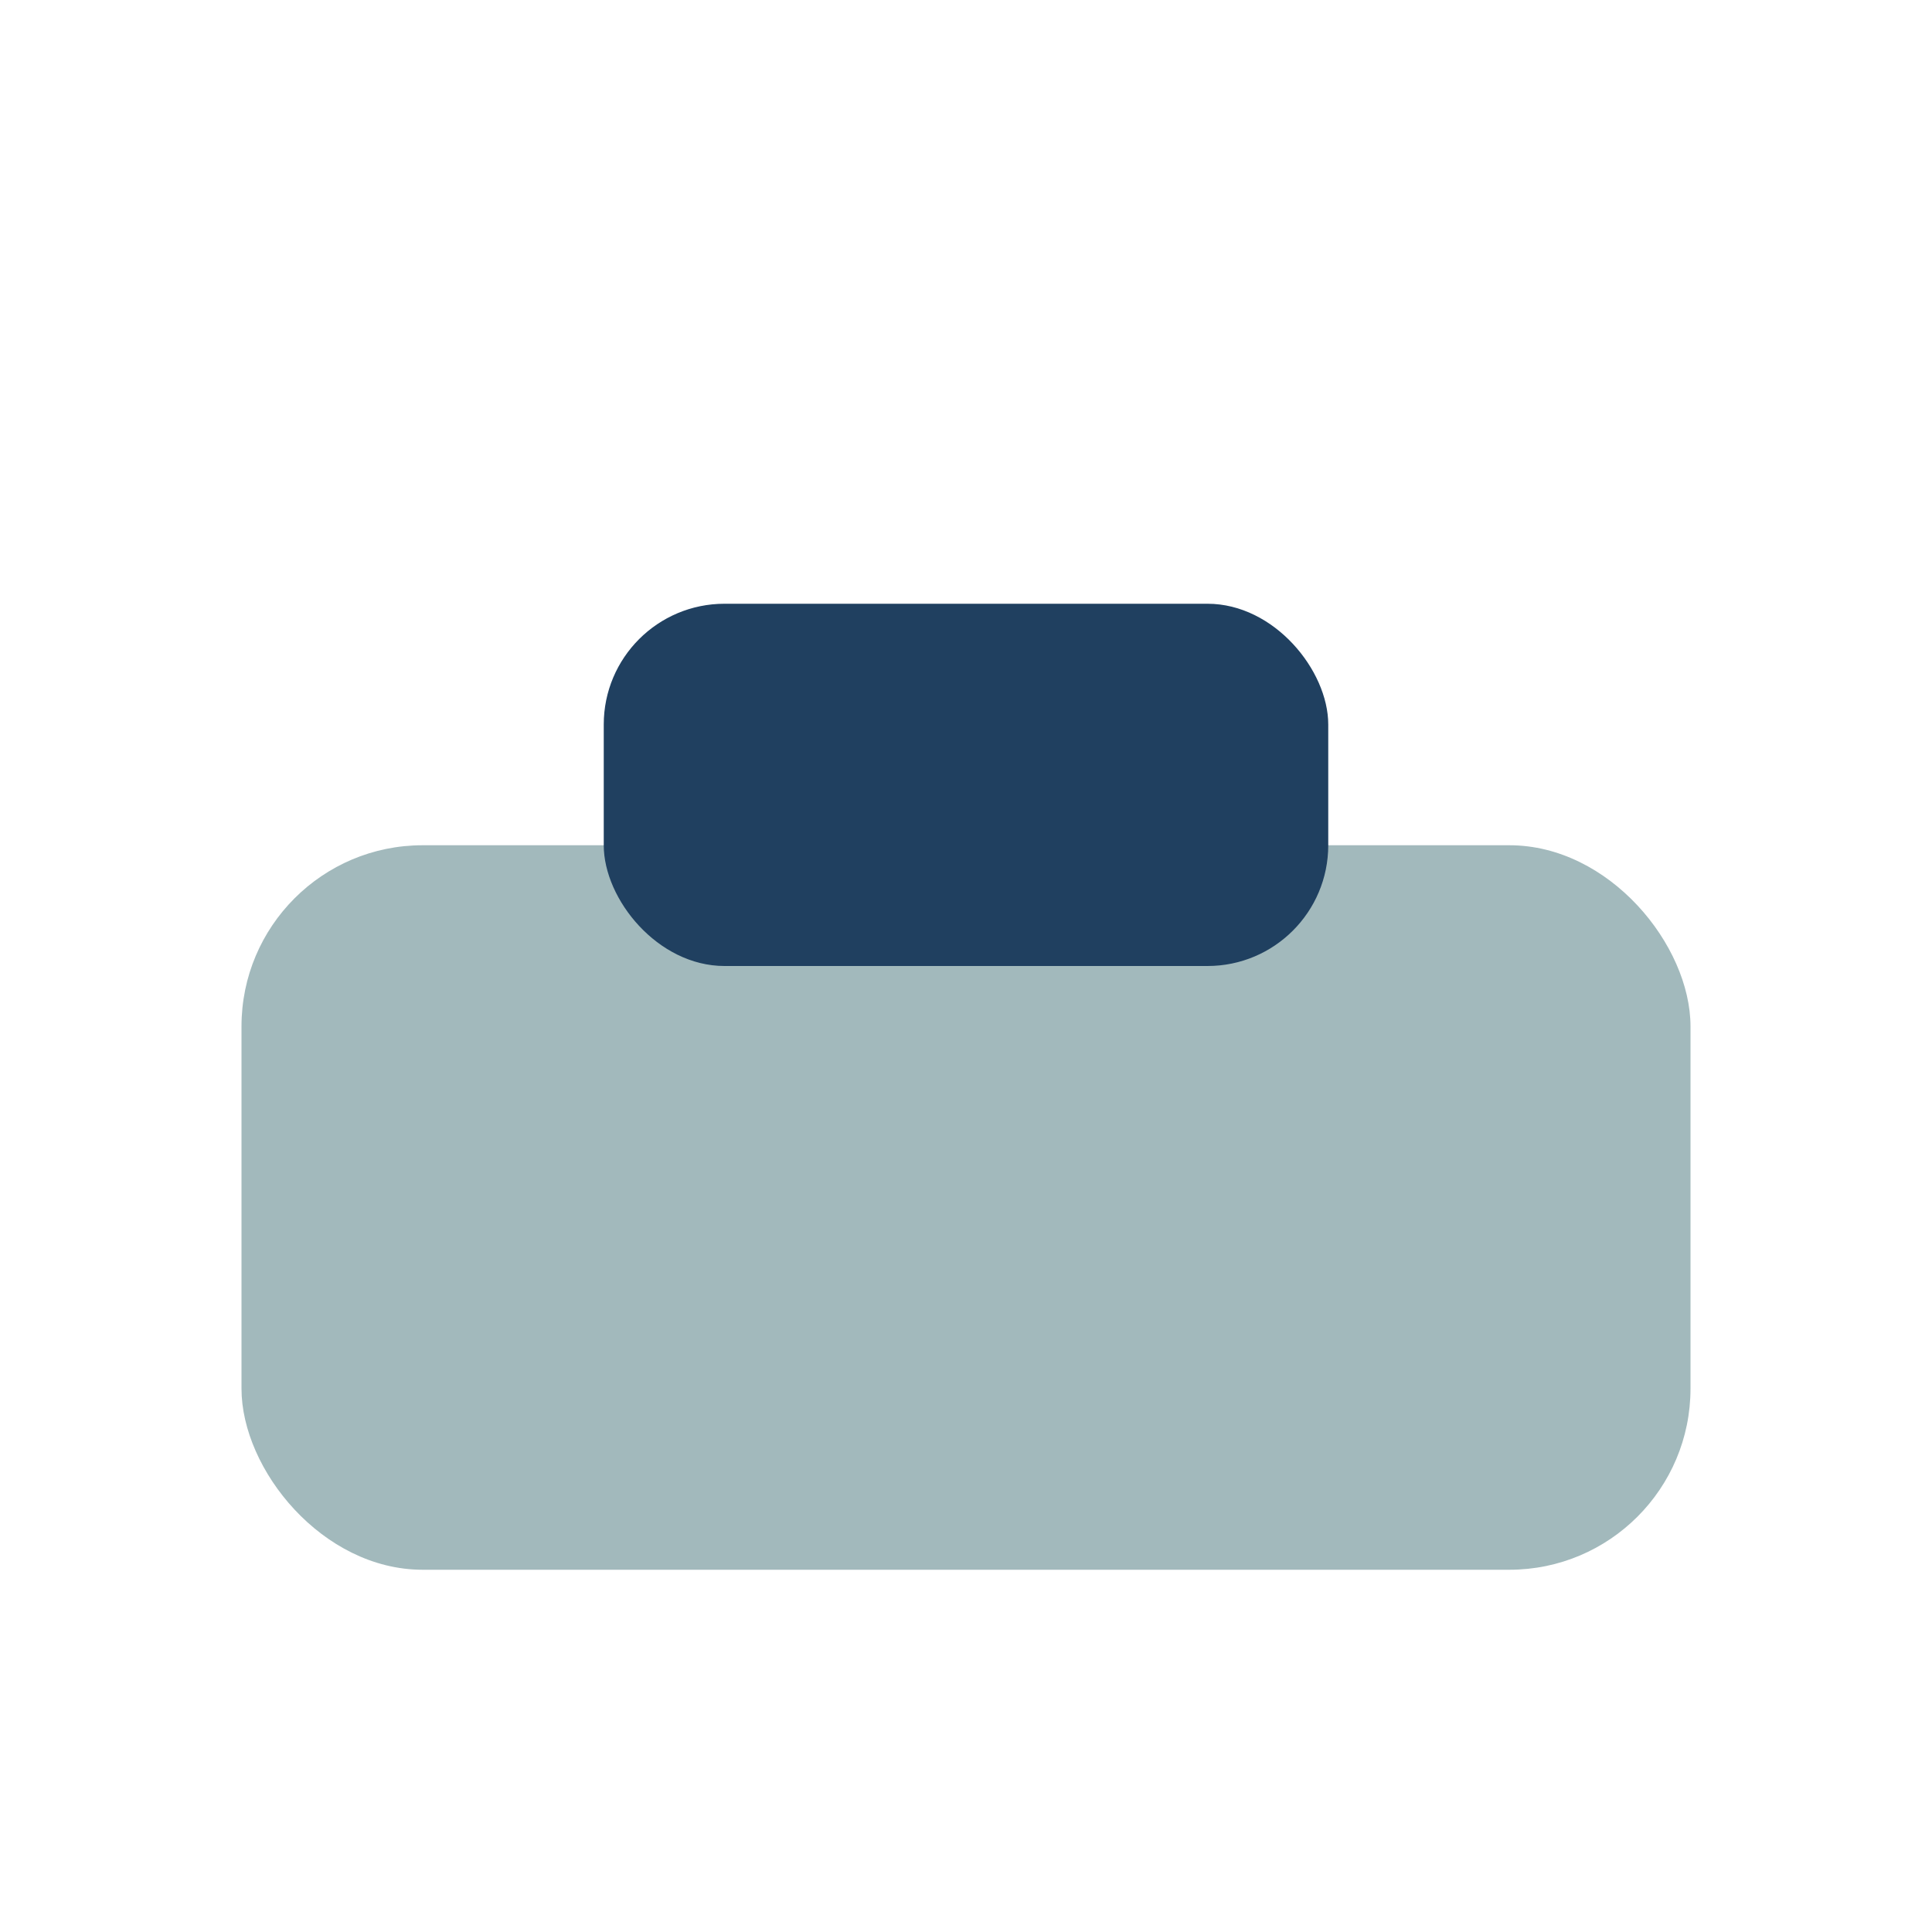 <?xml version="1.0" encoding="UTF-8"?>
<svg xmlns="http://www.w3.org/2000/svg" width="32" height="32" viewBox="0 0 32 32"><rect x="4" y="14" width="24" height="12" rx="3" fill="#A2B9BC"/><rect x="10" y="10" width="12" height="6" rx="2" fill="#204060"/></svg>